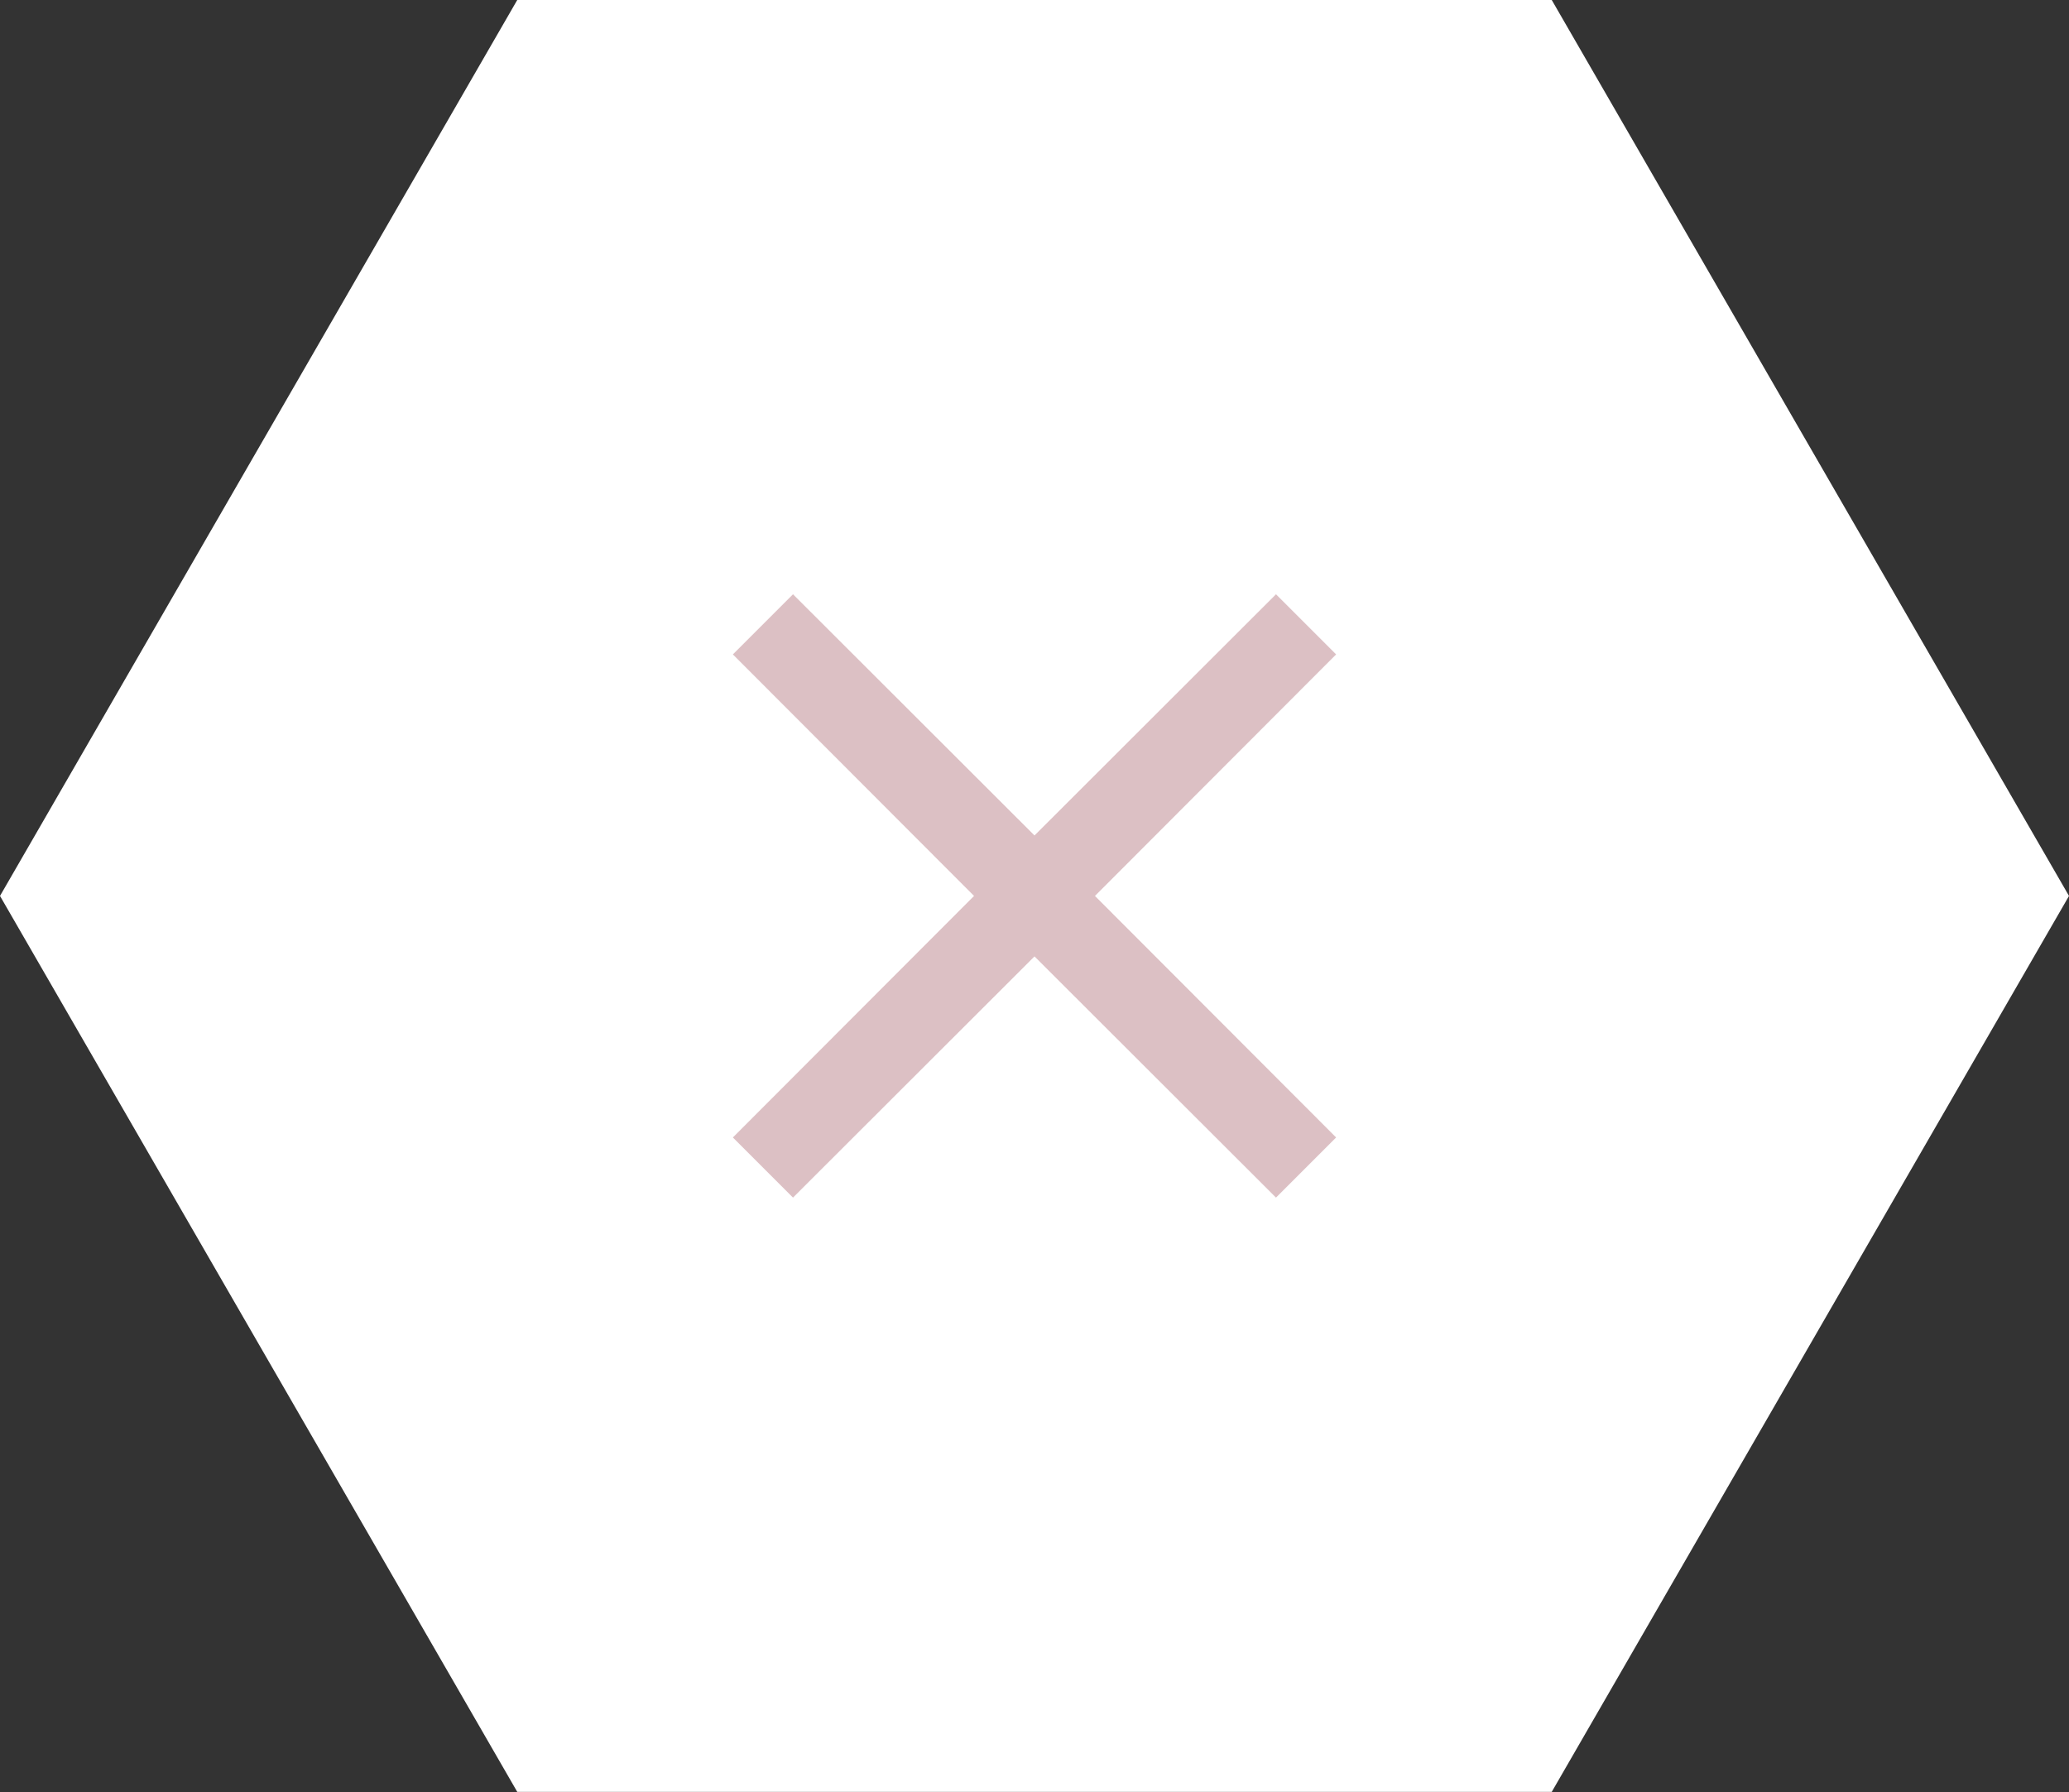 <?xml version="1.0" encoding="UTF-8"?>
<svg xmlns="http://www.w3.org/2000/svg" id="Layer_1" data-name="Layer 1" viewBox="0 0 64 55.43">
  <rect x="0" y="0" width="64" height="55.43" fill="#333333" stroke="none"/>
  <defs>
    <style>
      .cls-1 {
        fill: #fff;
      }

      .cls-2 {
        fill: #dcc0c4;
      }
    </style>
  </defs>
  <path class="cls-1" d="M64,27.71l-16,27.71H16L0,27.71,16,0H48l16,27.71Z"></path>
  <polygon class="cls-2" points="33.87 27.71 41.33 35.18 39.47 37.04 32 29.58 24.53 37.04 22.67 35.18 30.13 27.71 22.67 20.24 24.53 18.38 32 25.84 39.47 18.38 41.33 20.24 33.87 27.71"></polygon>
</svg>
